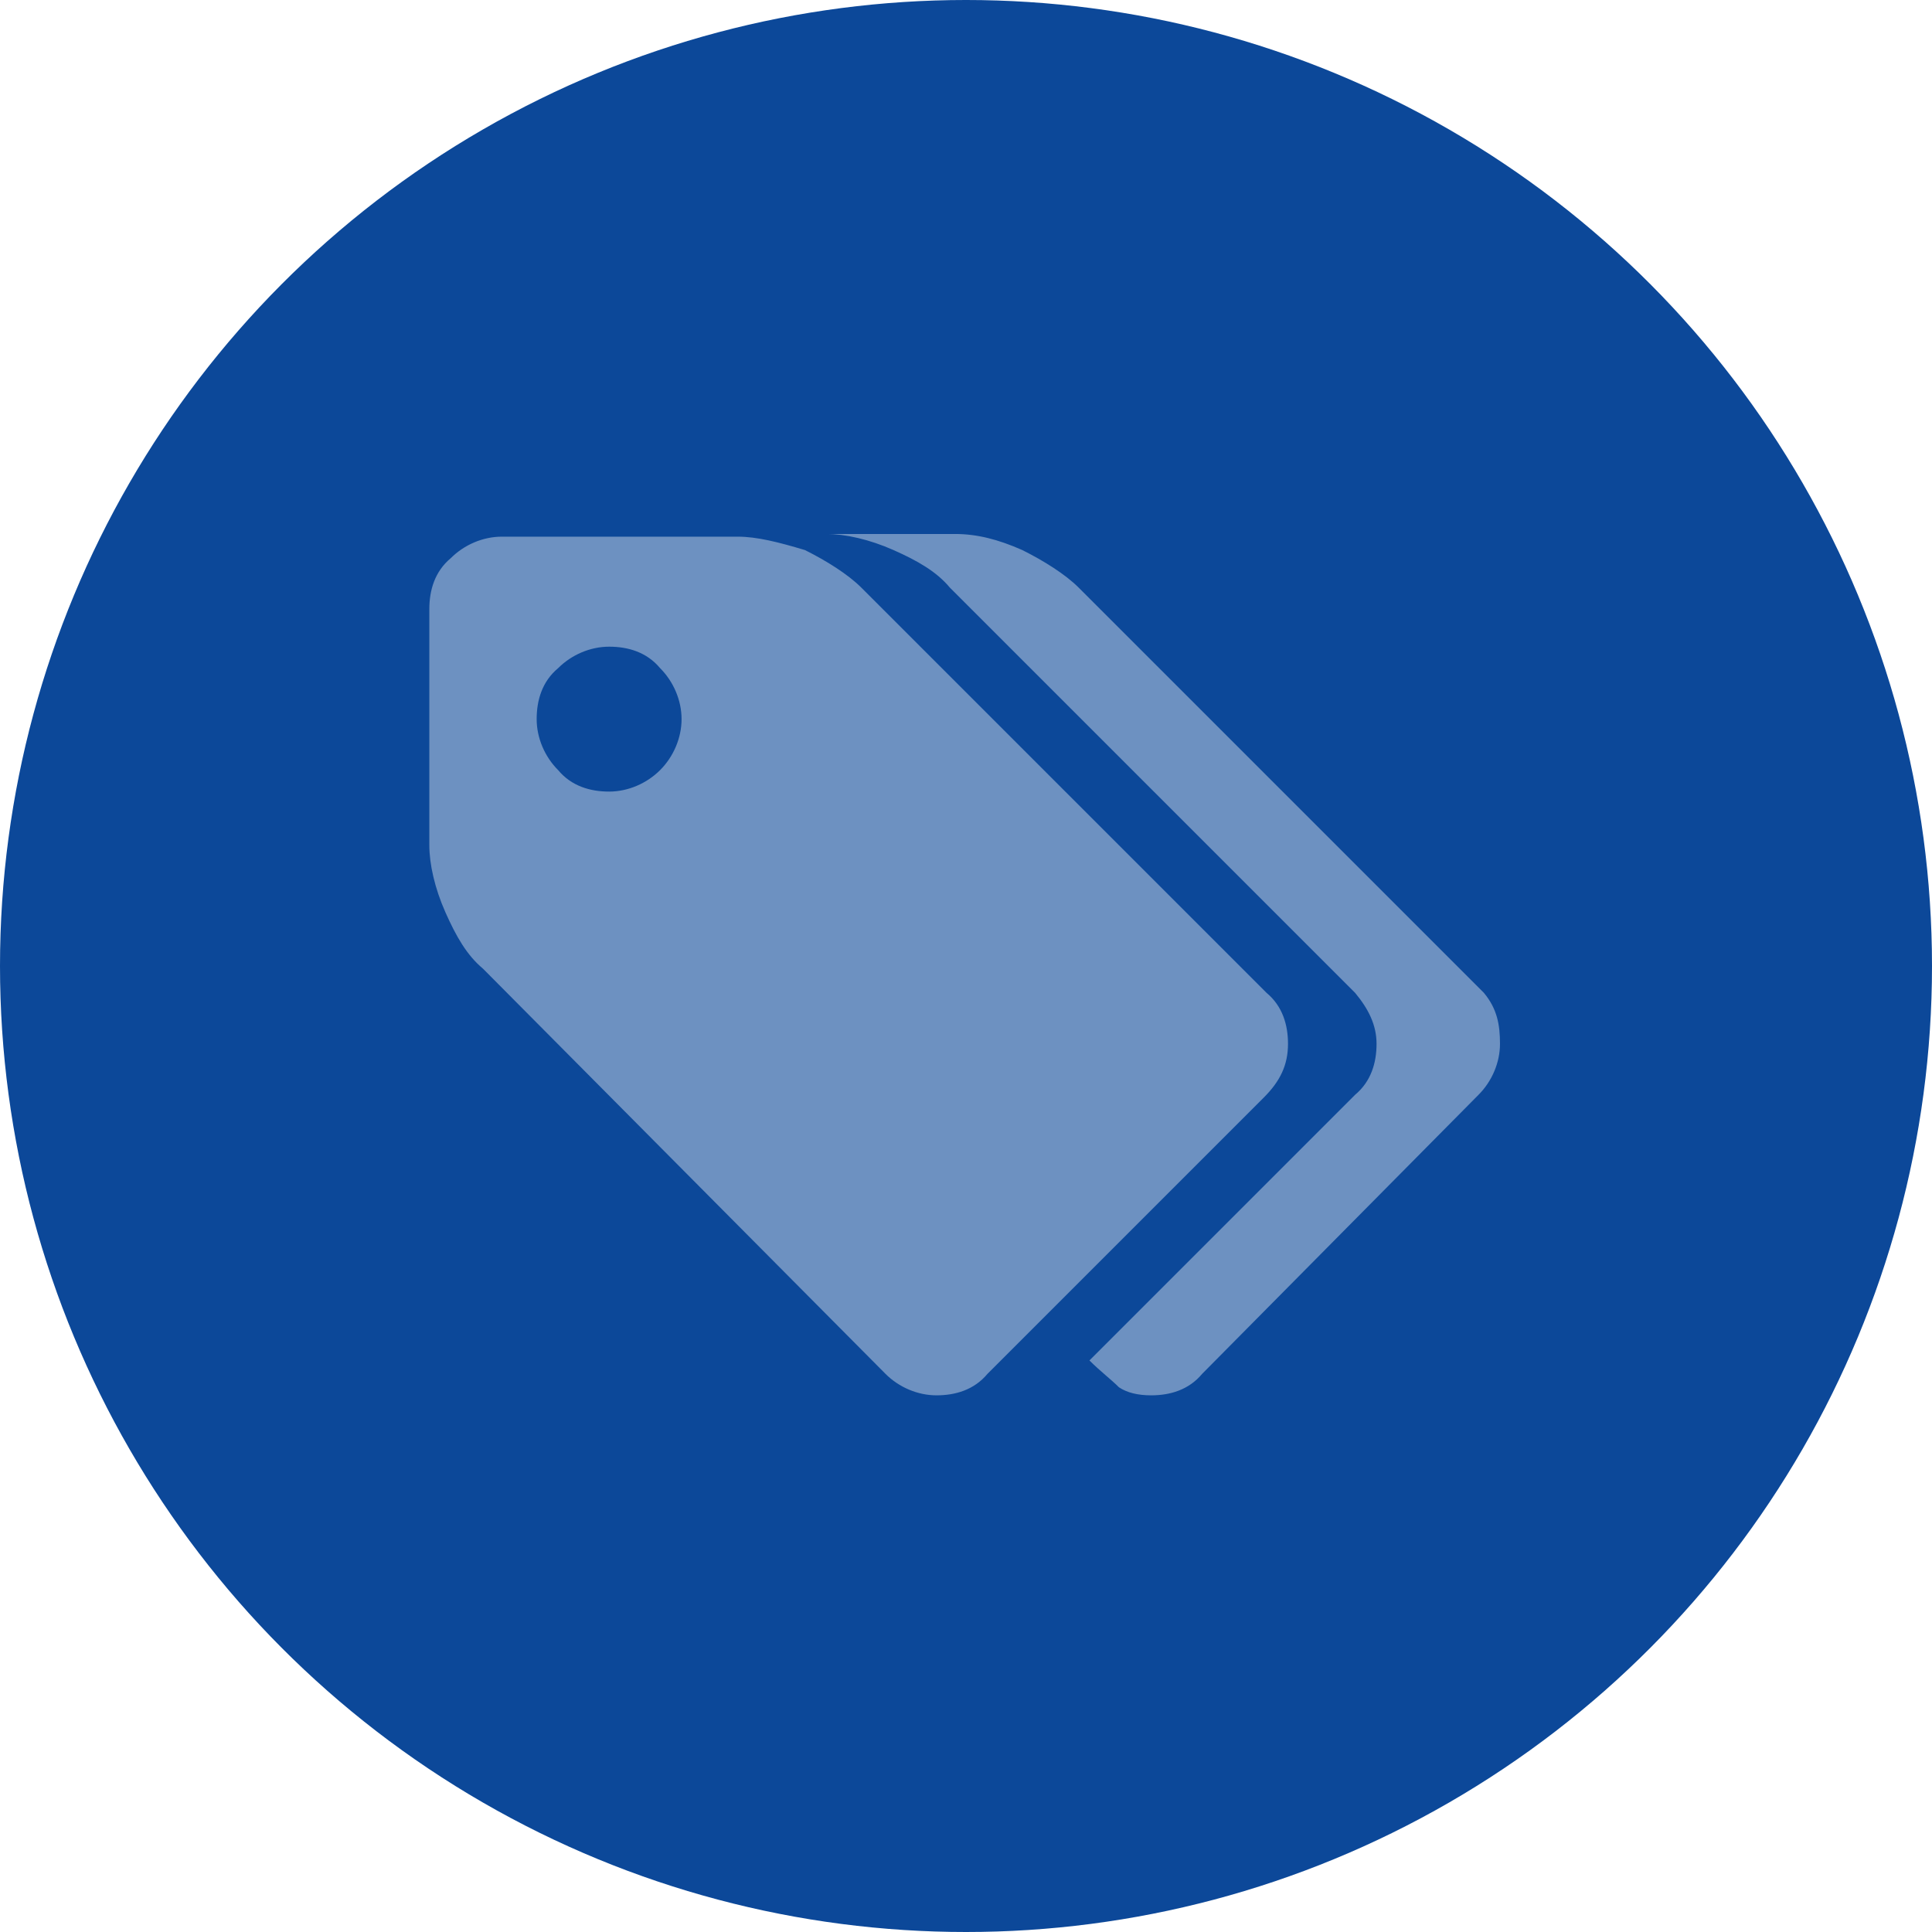 <?xml version="1.0" encoding="utf-8"?>
<!-- Generator: Adobe Illustrator 21.0.2, SVG Export Plug-In . SVG Version: 6.00 Build 0)  -->
<svg version="1.1" id="图层_1" xmlns="http://www.w3.org/2000/svg" x="0px" y="0px"
     viewBox="0 0 72 72" style="enable-background:new 0 0 72 72;" xml:space="preserve">
<style type="text/css">
	.st0{clip-path:url(#SVGID_2_);}
	.st1{clip-path:url(#SVGID_4_);}
	.st2{fill:none;}
	.st3{clip-path:url(#SVGID_6_);}
	.st4{clip-path:url(#SVGID_8_);}
	.st5{clip-path:url(#SVGID_10_);}
	.st6{clip-path:url(#SVGID_12_);}
	.st7{clip-path:url(#SVGID_14_);}
	.st8{clip-path:url(#SVGID_16_);}
	.st9{fill:none;stroke:#0ABB08;stroke-width:2;stroke-miterlimit:10;}
	.st10{fill:#FFFFFF;}
	.st11{fill:#333333;}
	.st12{fill:#0C4899;}
	.st13{fill:#6D91C1;}
</style>
    <circle class="st12" cx="36" cy="36" r="36"/>
    <path class="st13" d="M48,38.9c0-0.7-0.2-1.4-0.8-1.9L32.1,21.9c-0.5-0.5-1.3-1-2.1-1.4C29,20.2,28.2,20,27.5,20h-8.8
	c-0.7,0-1.4,0.3-1.9,0.8C16.2,21.3,16,22,16,22.7v8.8c0,0.7,0.2,1.6,0.6,2.5c0.4,0.9,0.8,1.6,1.4,2.1L33,51.2
	c0.5,0.5,1.2,0.8,1.9,0.8c0.7,0,1.4-0.2,1.9-0.8l10.3-10.3C47.7,40.3,48,39.7,48,38.9L48,38.9L48,38.9z M24.6,28.7
	c-0.5,0.5-1.2,0.8-1.9,0.8s-1.4-0.2-1.9-0.8c-0.5-0.5-0.8-1.2-0.8-1.9s0.2-1.4,0.8-1.9c0.5-0.5,1.2-0.8,1.9-0.8s1.4,0.2,1.9,0.8
	c0.5,0.5,0.8,1.2,0.8,1.9C25.4,27.5,25.1,28.2,24.6,28.7L24.6,28.7z M55.3,37L40.2,21.9c-0.5-0.5-1.3-1-2.1-1.4
	c-0.9-0.4-1.7-0.6-2.5-0.6h-4.8c0.7,0,1.6,0.2,2.5,0.6c0.9,0.4,1.6,0.8,2.1,1.4L50.5,37c0.5,0.6,0.8,1.2,0.8,1.9s-0.2,1.4-0.8,1.9
	l-9.9,9.9c0.4,0.4,0.8,0.7,1.1,1c0.3,0.2,0.7,0.3,1.2,0.3c0.7,0,1.4-0.2,1.9-0.8l10.3-10.4c0.5-0.5,0.8-1.2,0.8-1.9
	S55.8,37.6,55.3,37L55.3,37L55.3,37z"/>
</svg>
